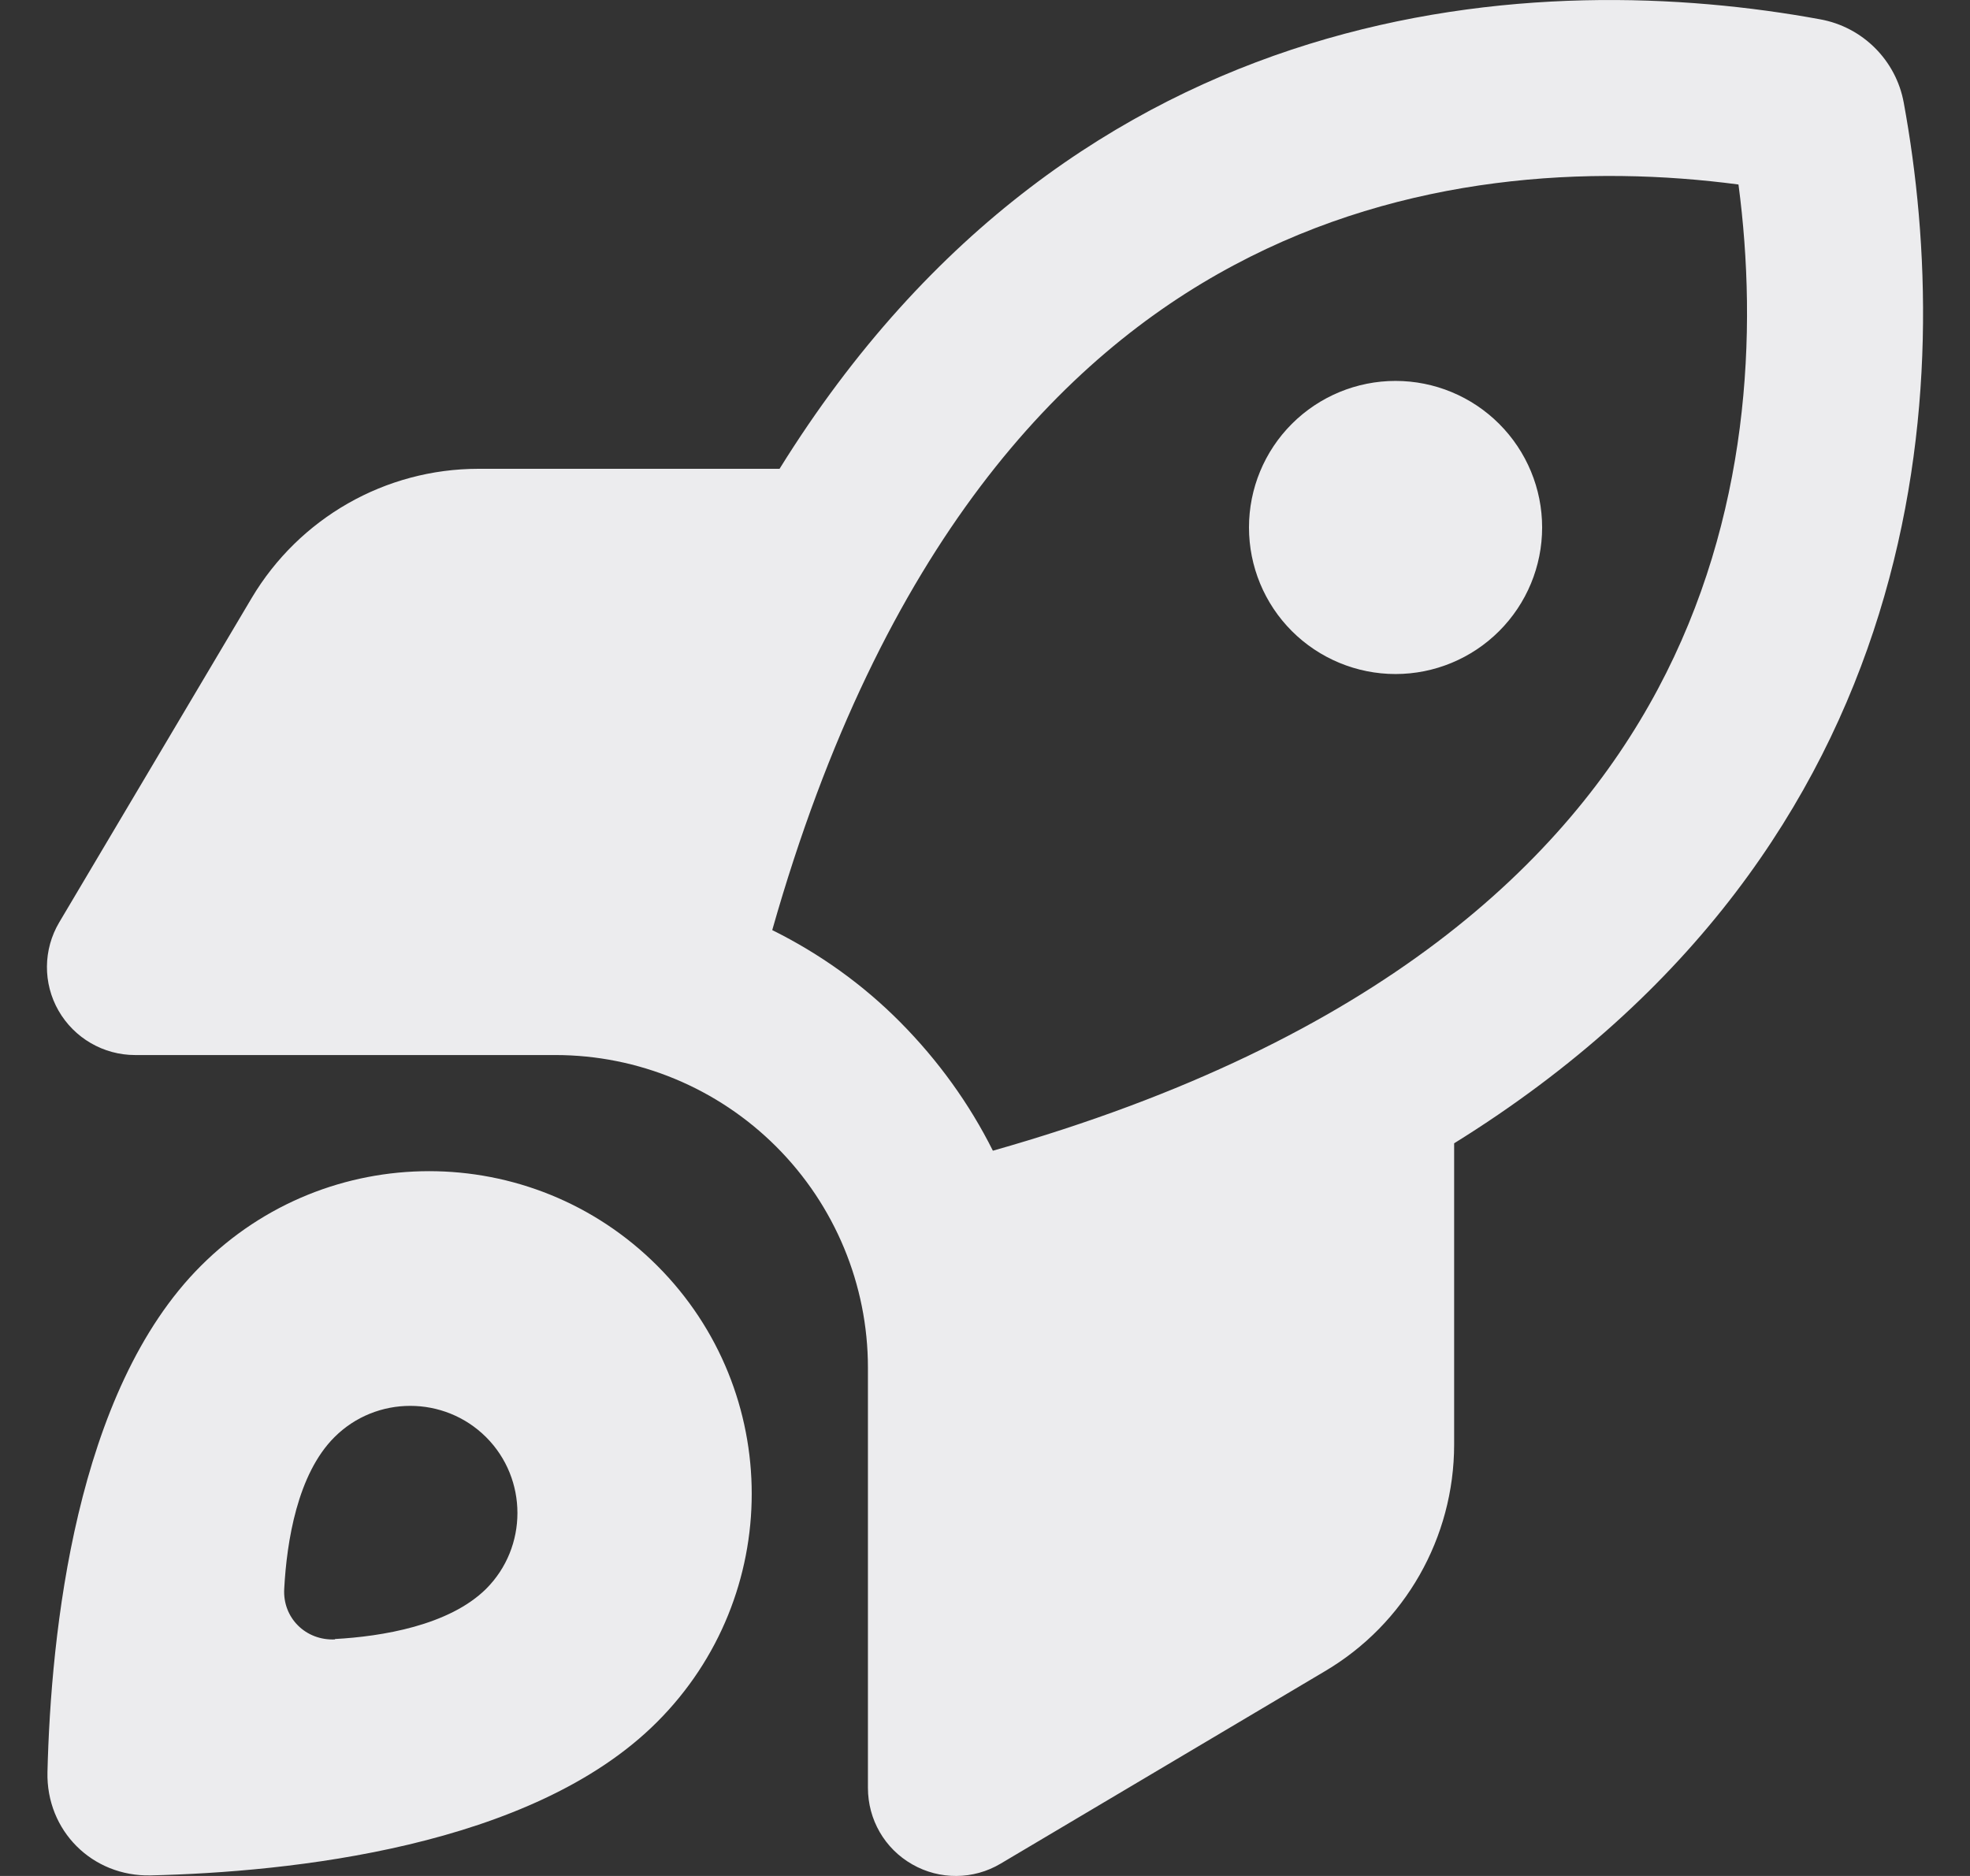 <svg width="21" height="20" viewBox="0 0 21 20" fill="none" xmlns="http://www.w3.org/2000/svg">
<rect x="0" y="0" width="21" height="20" fill="#333333" stroke="none"/>
<g id="Icon">
<path id="Vector" d="M8.232 9.916C8.736 10.166 9.197 10.494 9.599 10.9C10.002 11.307 10.334 11.768 10.584 12.268C14.716 11.096 16.704 9.162 17.673 7.346C18.649 5.518 18.739 3.534 18.532 1.967C16.966 1.76 14.982 1.85 13.154 2.827C11.337 3.795 9.404 5.787 8.232 9.916ZM15.501 12.189V15.4C15.501 16.392 14.978 17.314 14.122 17.818L10.666 19.869C10.377 20.041 10.017 20.044 9.724 19.876C9.431 19.709 9.252 19.4 9.252 19.06V14.58C9.252 13.697 8.9 12.85 8.275 12.225C7.65 11.6 6.803 11.248 5.92 11.248H1.44C1.104 11.248 0.792 11.068 0.624 10.775C0.456 10.482 0.46 10.123 0.631 9.834L2.682 6.377C3.19 5.522 4.108 4.998 5.1 4.998H8.31C11.505 -0.15 16.47 -0.333 19.403 0.206C19.856 0.288 20.212 0.643 20.294 1.096C20.833 4.03 20.649 8.994 15.501 12.189ZM1.608 19.994C0.983 20.009 0.491 19.517 0.506 18.892C0.542 17.42 0.803 14.83 2.143 13.494C3.487 12.15 5.662 12.15 7.006 13.494C8.349 14.838 8.349 17.013 7.006 18.357C5.67 19.697 3.08 19.959 1.608 19.994ZM3.569 17.474C4.069 17.447 4.787 17.33 5.182 16.939C5.627 16.494 5.627 15.767 5.182 15.322C4.736 14.877 4.01 14.877 3.565 15.322C3.17 15.716 3.057 16.435 3.03 16.935C3.01 17.248 3.26 17.494 3.573 17.478L3.569 17.474ZM13.314 5.623C13.314 5.209 13.478 4.812 13.771 4.519C14.064 4.226 14.462 4.061 14.876 4.061C15.291 4.061 15.688 4.226 15.981 4.519C16.274 4.812 16.439 5.209 16.439 5.623C16.439 6.038 16.274 6.435 15.981 6.728C15.688 7.021 15.291 7.186 14.876 7.186C14.462 7.186 14.064 7.021 13.771 6.728C13.478 6.435 13.314 6.038 13.314 5.623Z" fill="#ECECEE"/>
</g>
</svg>
